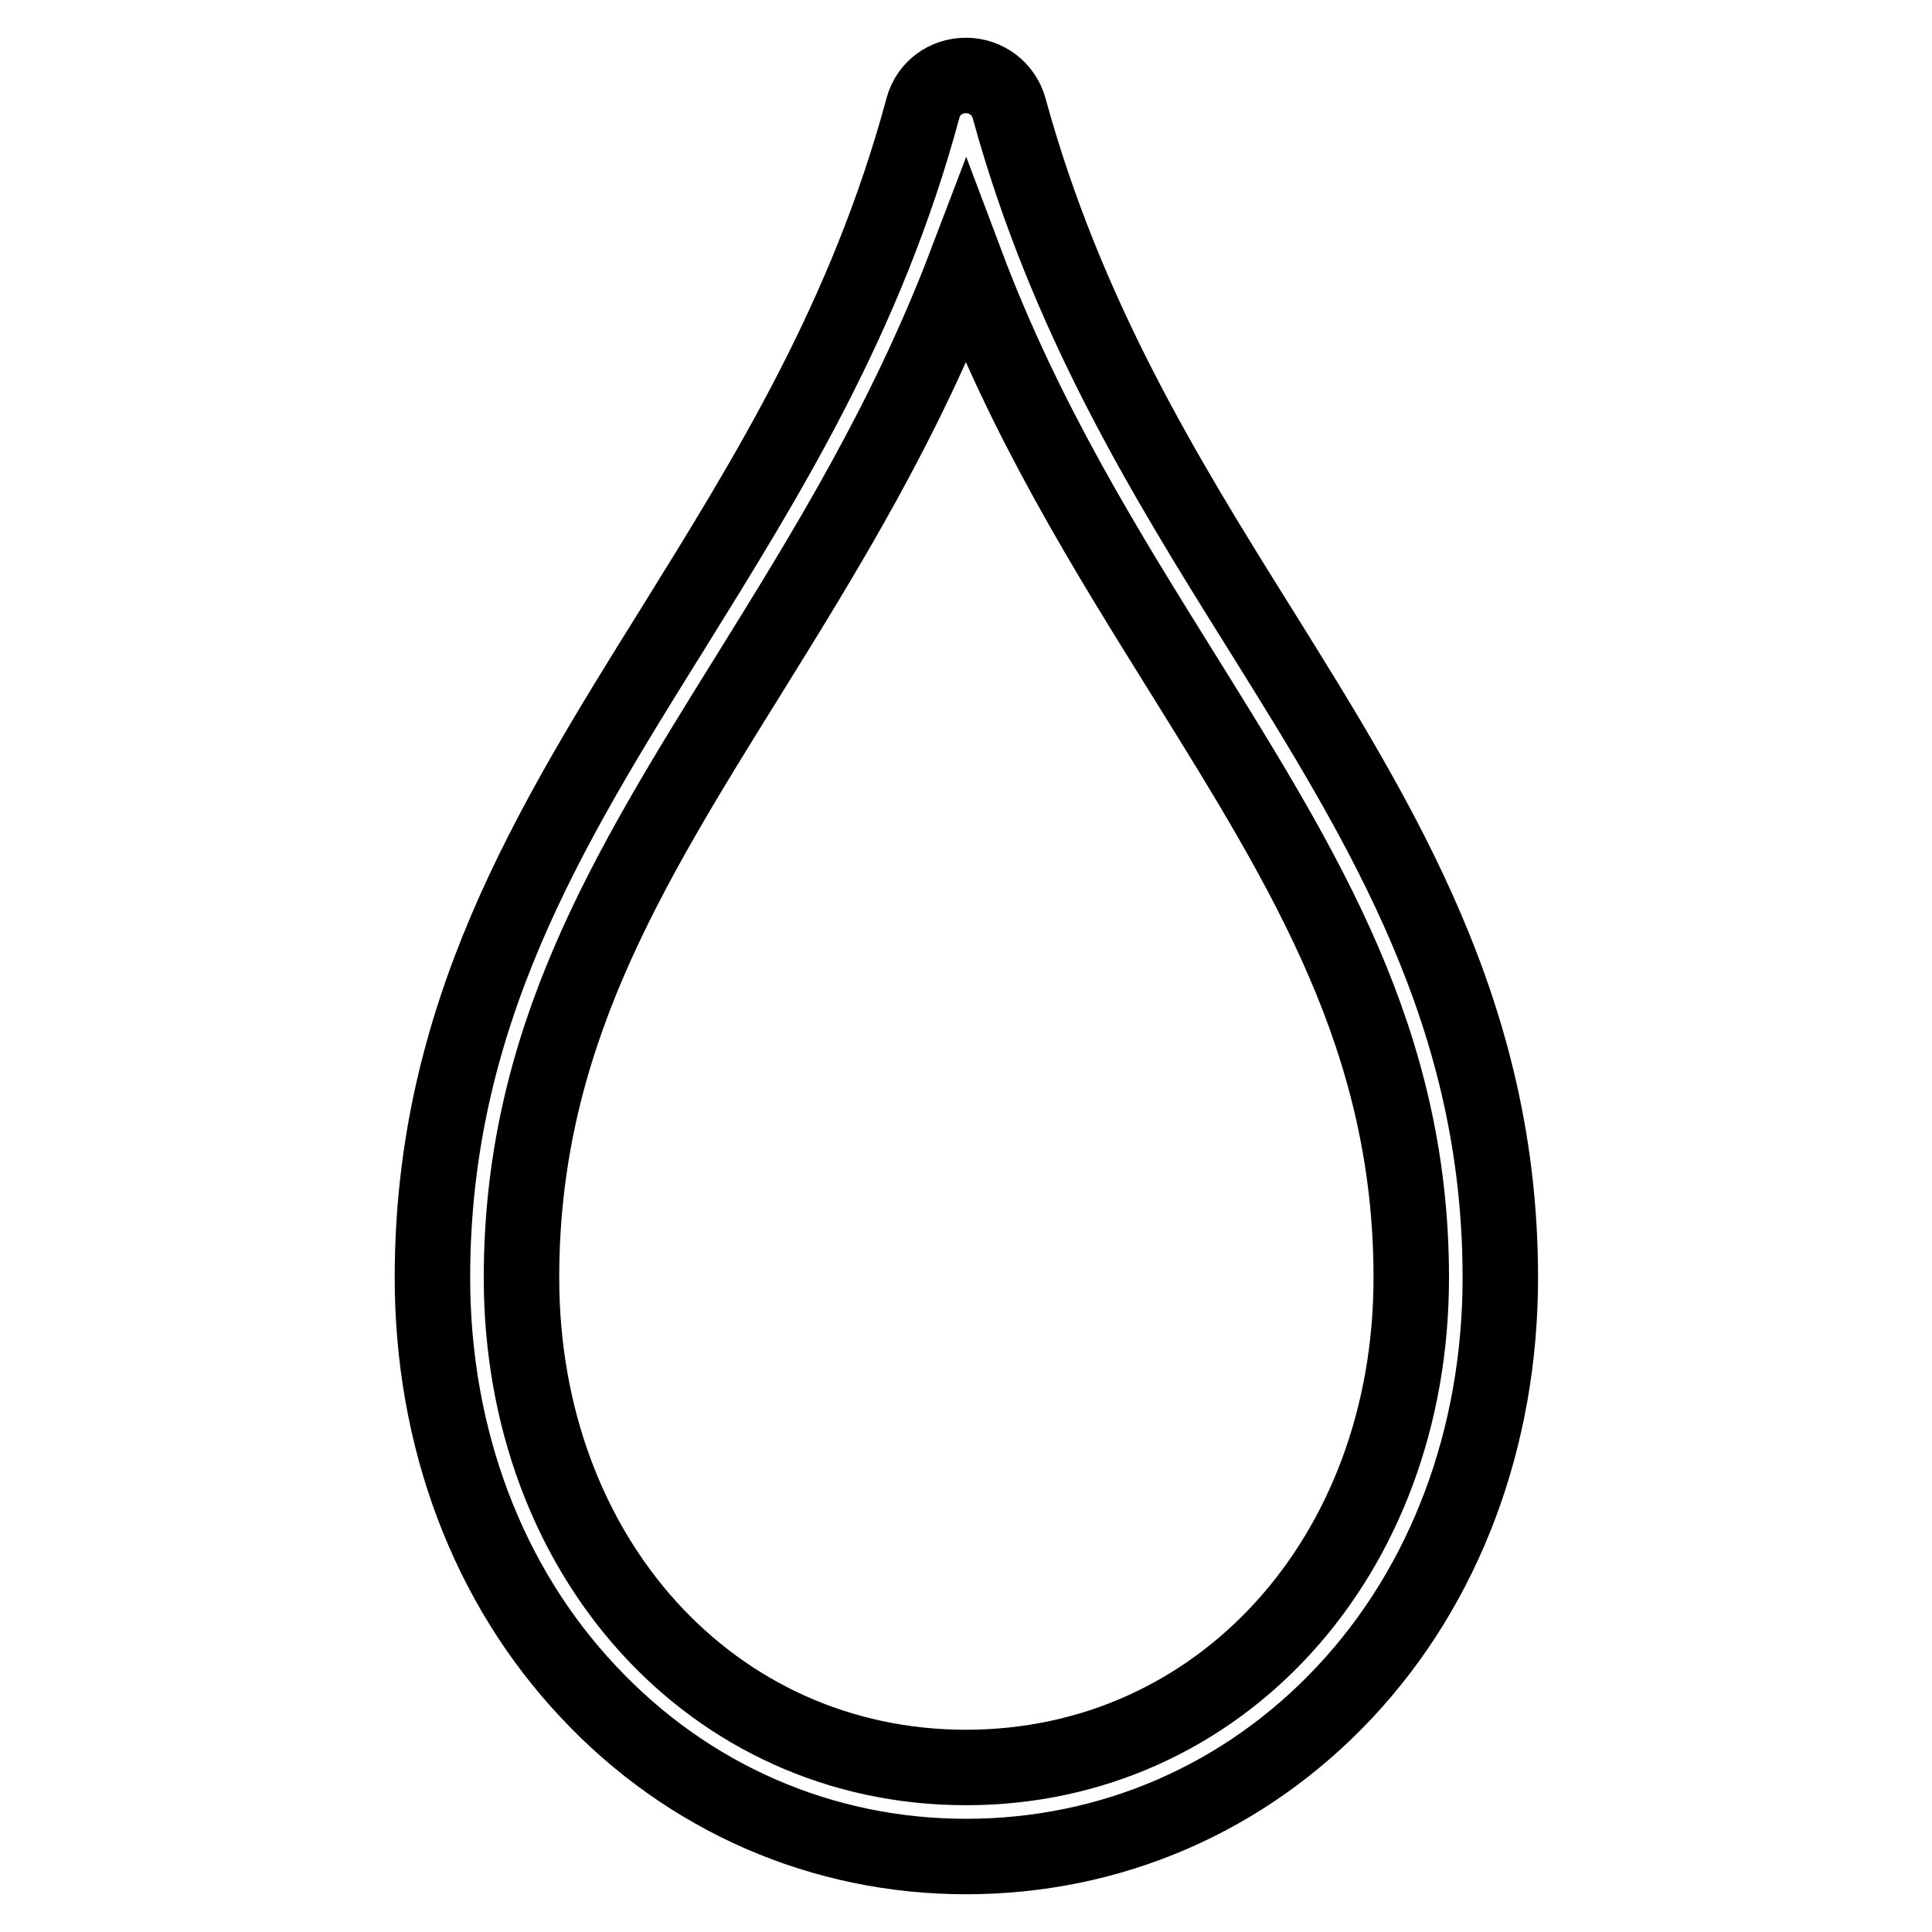 <?xml version="1.0" encoding="utf-8"?>
<!-- Svg Vector Icons : http://www.onlinewebfonts.com/icon -->
<!DOCTYPE svg PUBLIC "-//W3C//DTD SVG 1.1//EN" "http://www.w3.org/Graphics/SVG/1.1/DTD/svg11.dtd">
<svg version="1.1" xmlns="http://www.w3.org/2000/svg" xmlns:xlink="http://www.w3.org/1999/xlink" x="0px" y="0px" viewBox="0 0 256 256" enable-background="new 0 0 256 256" xml:space="preserve">
<g> <path stroke-width="10" fill-opacity="0" stroke="#000000"  d="M128,246c-19,0-36.8-7.7-50-21.8c-13.4-14.2-20.7-33.7-20.7-54.9c0-34.7,15.4-59.6,31.8-85.9 c12.6-20.3,25.7-41.3,33.2-69.1c0.7-2.6,3-4.3,5.7-4.3c2.7,0,5,1.8,5.7,4.3c7.6,27.7,20.6,48.8,33.3,69.1 c16.4,26.3,31.8,51.2,31.8,85.9c0,21.2-7.3,40.7-20.6,54.9C165,238.3,147.2,246,128,246L128,246z M128,34.9 c-8,21-18.6,38.1-28.9,54.7c-16.1,25.9-30,48.3-30,79.7c0,37,25.3,64.9,58.9,64.9c33.6,0,59-27.9,59-64.9c0-31.4-13.9-53.7-30-79.6 C146.6,73,135.9,55.9,128,34.9z"/></g>
</svg>